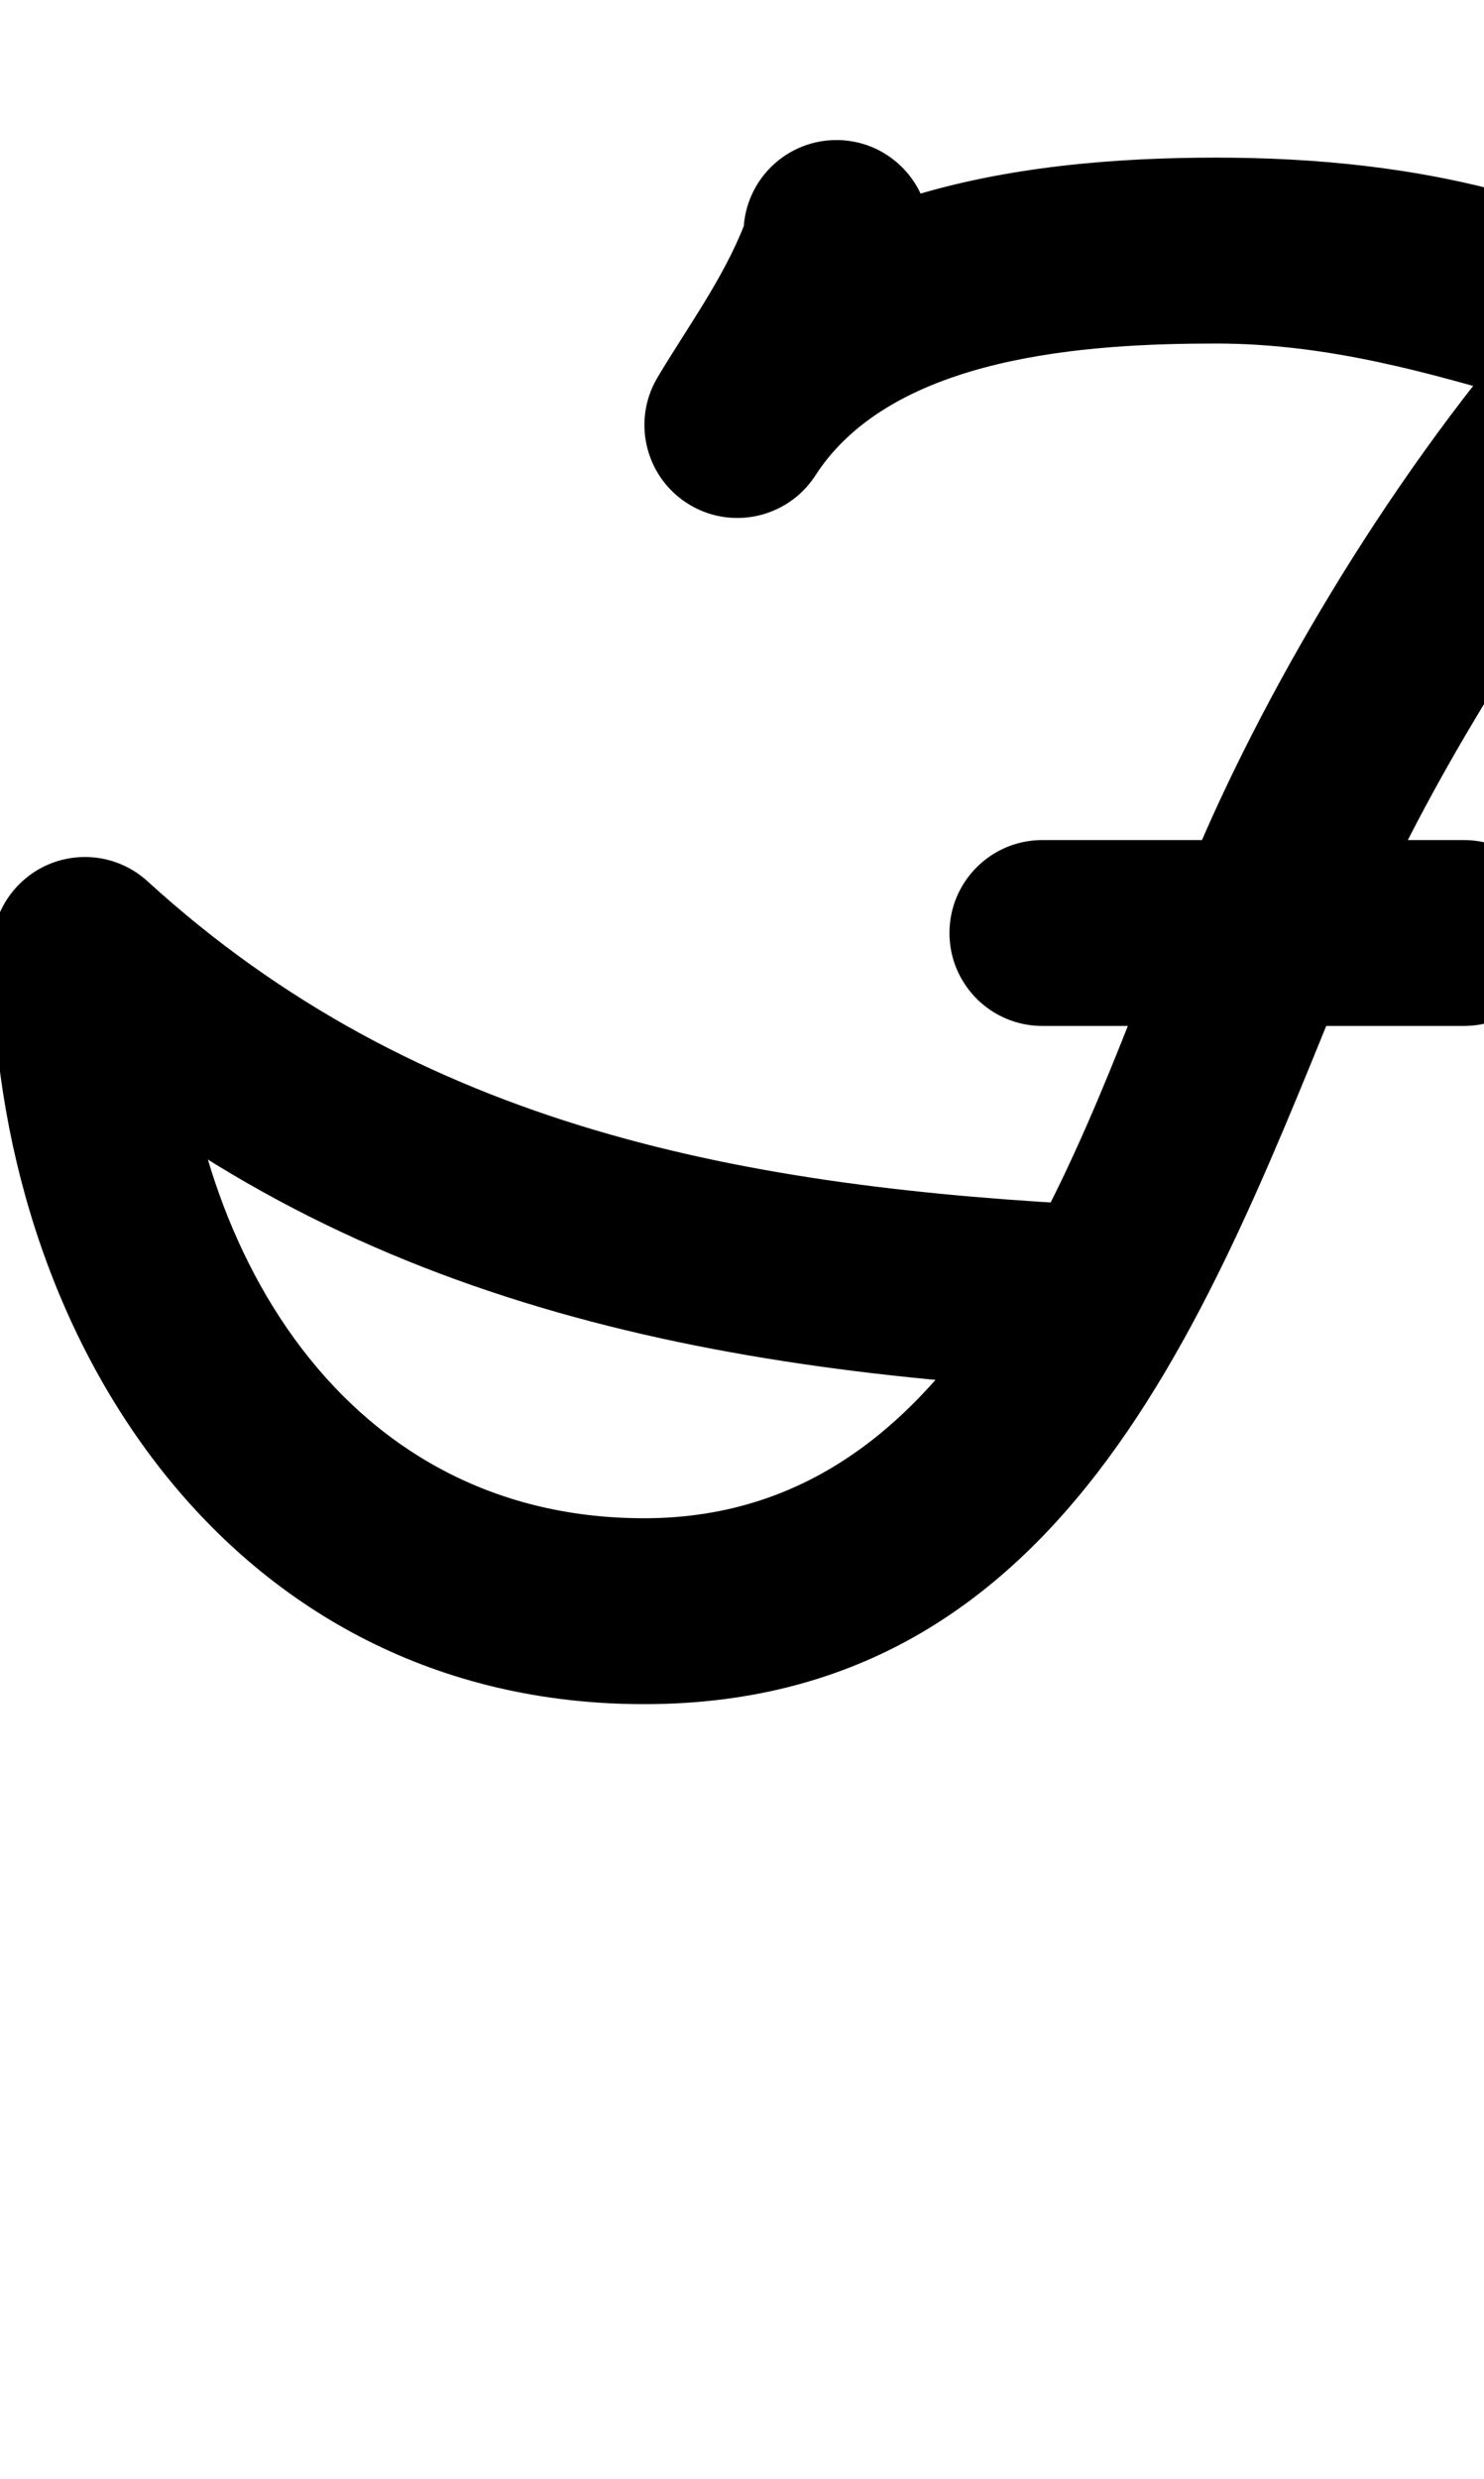 <?xml version="1.0" encoding="UTF-8"?>
<svg xmlns="http://www.w3.org/2000/svg" xmlns:inkscape="http://www.inkscape.org/namespaces/inkscape" xmlns:sodipodi="http://sodipodi.sourceforge.net/DTD/sodipodi-0.dtd" xmlns:svg="http://www.w3.org/2000/svg" version="1.1" viewBox="0 -350 599 1000">
    <sodipodi:namedview pagecolor="#ffffff" bordercolor="#666666" borderopacity="1.0" showgrid="true">
        <inkscape:grid id="grid№1" type="xygrid" dotted="false" enabled="true" visible="true" empspacing="10" />
        <sodipodi:guide id="baseline" position="0.00,350.00" orientation="0.00,1.00" />
    </sodipodi:namedview>
    <g id="glyph">
        <path d="M 300.132 -255.05C 300.132 -255.05 300.132 -255.05 300.132 -255.05C 300.169 -253.587 301.006 -260.792 300.474 -259.428C 291.939 -237.546 277.434 -217.919 265.407 -197.738C 254.804 -179.946 260.632 -156.929 278.423 -146.327C 296.214 -135.724 319.231 -141.552 329.833 -159.343C 346.688 -187.625 375.953 -223.611 375.108 -256.95C 374.583 -277.654 357.374 -294.012 336.67 -293.488C 315.966 -292.963 299.608 -275.754 300.132 -255.05ZM 329.123 -158.198C 329.123 -158.198 329.123 -158.198 329.123 -158.198C 360.494 -206.78 439.573 -211.41 490.851 -211.41C 581.788 -211.41 655.413 -163.53 743.931 -163.53C 806.202 -163.53 942.17 -182.124 942.17 -267.72C 942.17 -321.469 878.834 -349.68 832.851 -349.68C 677.289 -349.68 534.323 -128.699 481.908 -3.469C 438.539 100.145 395.886 262.5 260 262.5C 134.705 262.5 71.78 146.021 71.78 33.24C 71.78 12.529 54.991 -4.26 34.28 -4.26C 13.57 -4.26 -3.22 12.529 -3.22 33.24C -3.22 188.009 92.194 337.5 260 337.5C 439.277 337.5 493.746 162.497 551.092 25.489C 588.765 -64.518 719.434 -274.68 832.851 -274.68C 841.693 -274.68 850.718 -272.851 858.693 -268.976C 864.4 -266.203 868.452 -261.704 868.112 -262.56C 867.236 -264.768 867.17 -275.623 867.17 -267.72C 867.17 -252.648 762.981 -238.53 743.931 -238.53C 694.87 -238.53 656.612 -258.399 610.605 -271.389C 571.563 -282.413 531.336 -286.41 490.851 -286.41C 410.325 -286.41 313.618 -272.445 266.117 -198.882C 254.882 -181.483 259.879 -158.271 277.278 -147.037C 294.677 -135.802 317.889 -140.799 329.123 -158.198ZM 6.58 7.963C -7.38 23.262 -6.295 46.981 9.003 60.941C 132.247 173.401 280.177 203.266 442.168 211.237C 462.854 212.255 480.448 196.311 481.466 175.625C 482.484 154.939 466.54 137.345 445.854 136.327C 445.854 136.327 445.854 136.327 445.854 136.327C 301.924 129.245 169.287 105.668 59.557 5.539C 44.259 -8.421 20.54 -7.336 6.58 7.963ZM 420.74 63.9C 420.74 63.9 420.74 63.9 420.74 63.9C 477.455 63.9 534.171 63.9 590.886 63.9C 611.597 63.9 628.386 47.111 628.386 26.4C 628.386 5.689 611.597 -11.1 590.886 -11.1C 590.886 -11.1 590.886 -11.1 590.886 -11.1C 534.171 -11.1 477.455 -11.1 420.74 -11.1C 400.029 -11.1 383.24 5.689 383.24 26.4C 383.24 47.111 400.029 63.9 420.74 63.9Z" />
    </g>
</svg>

